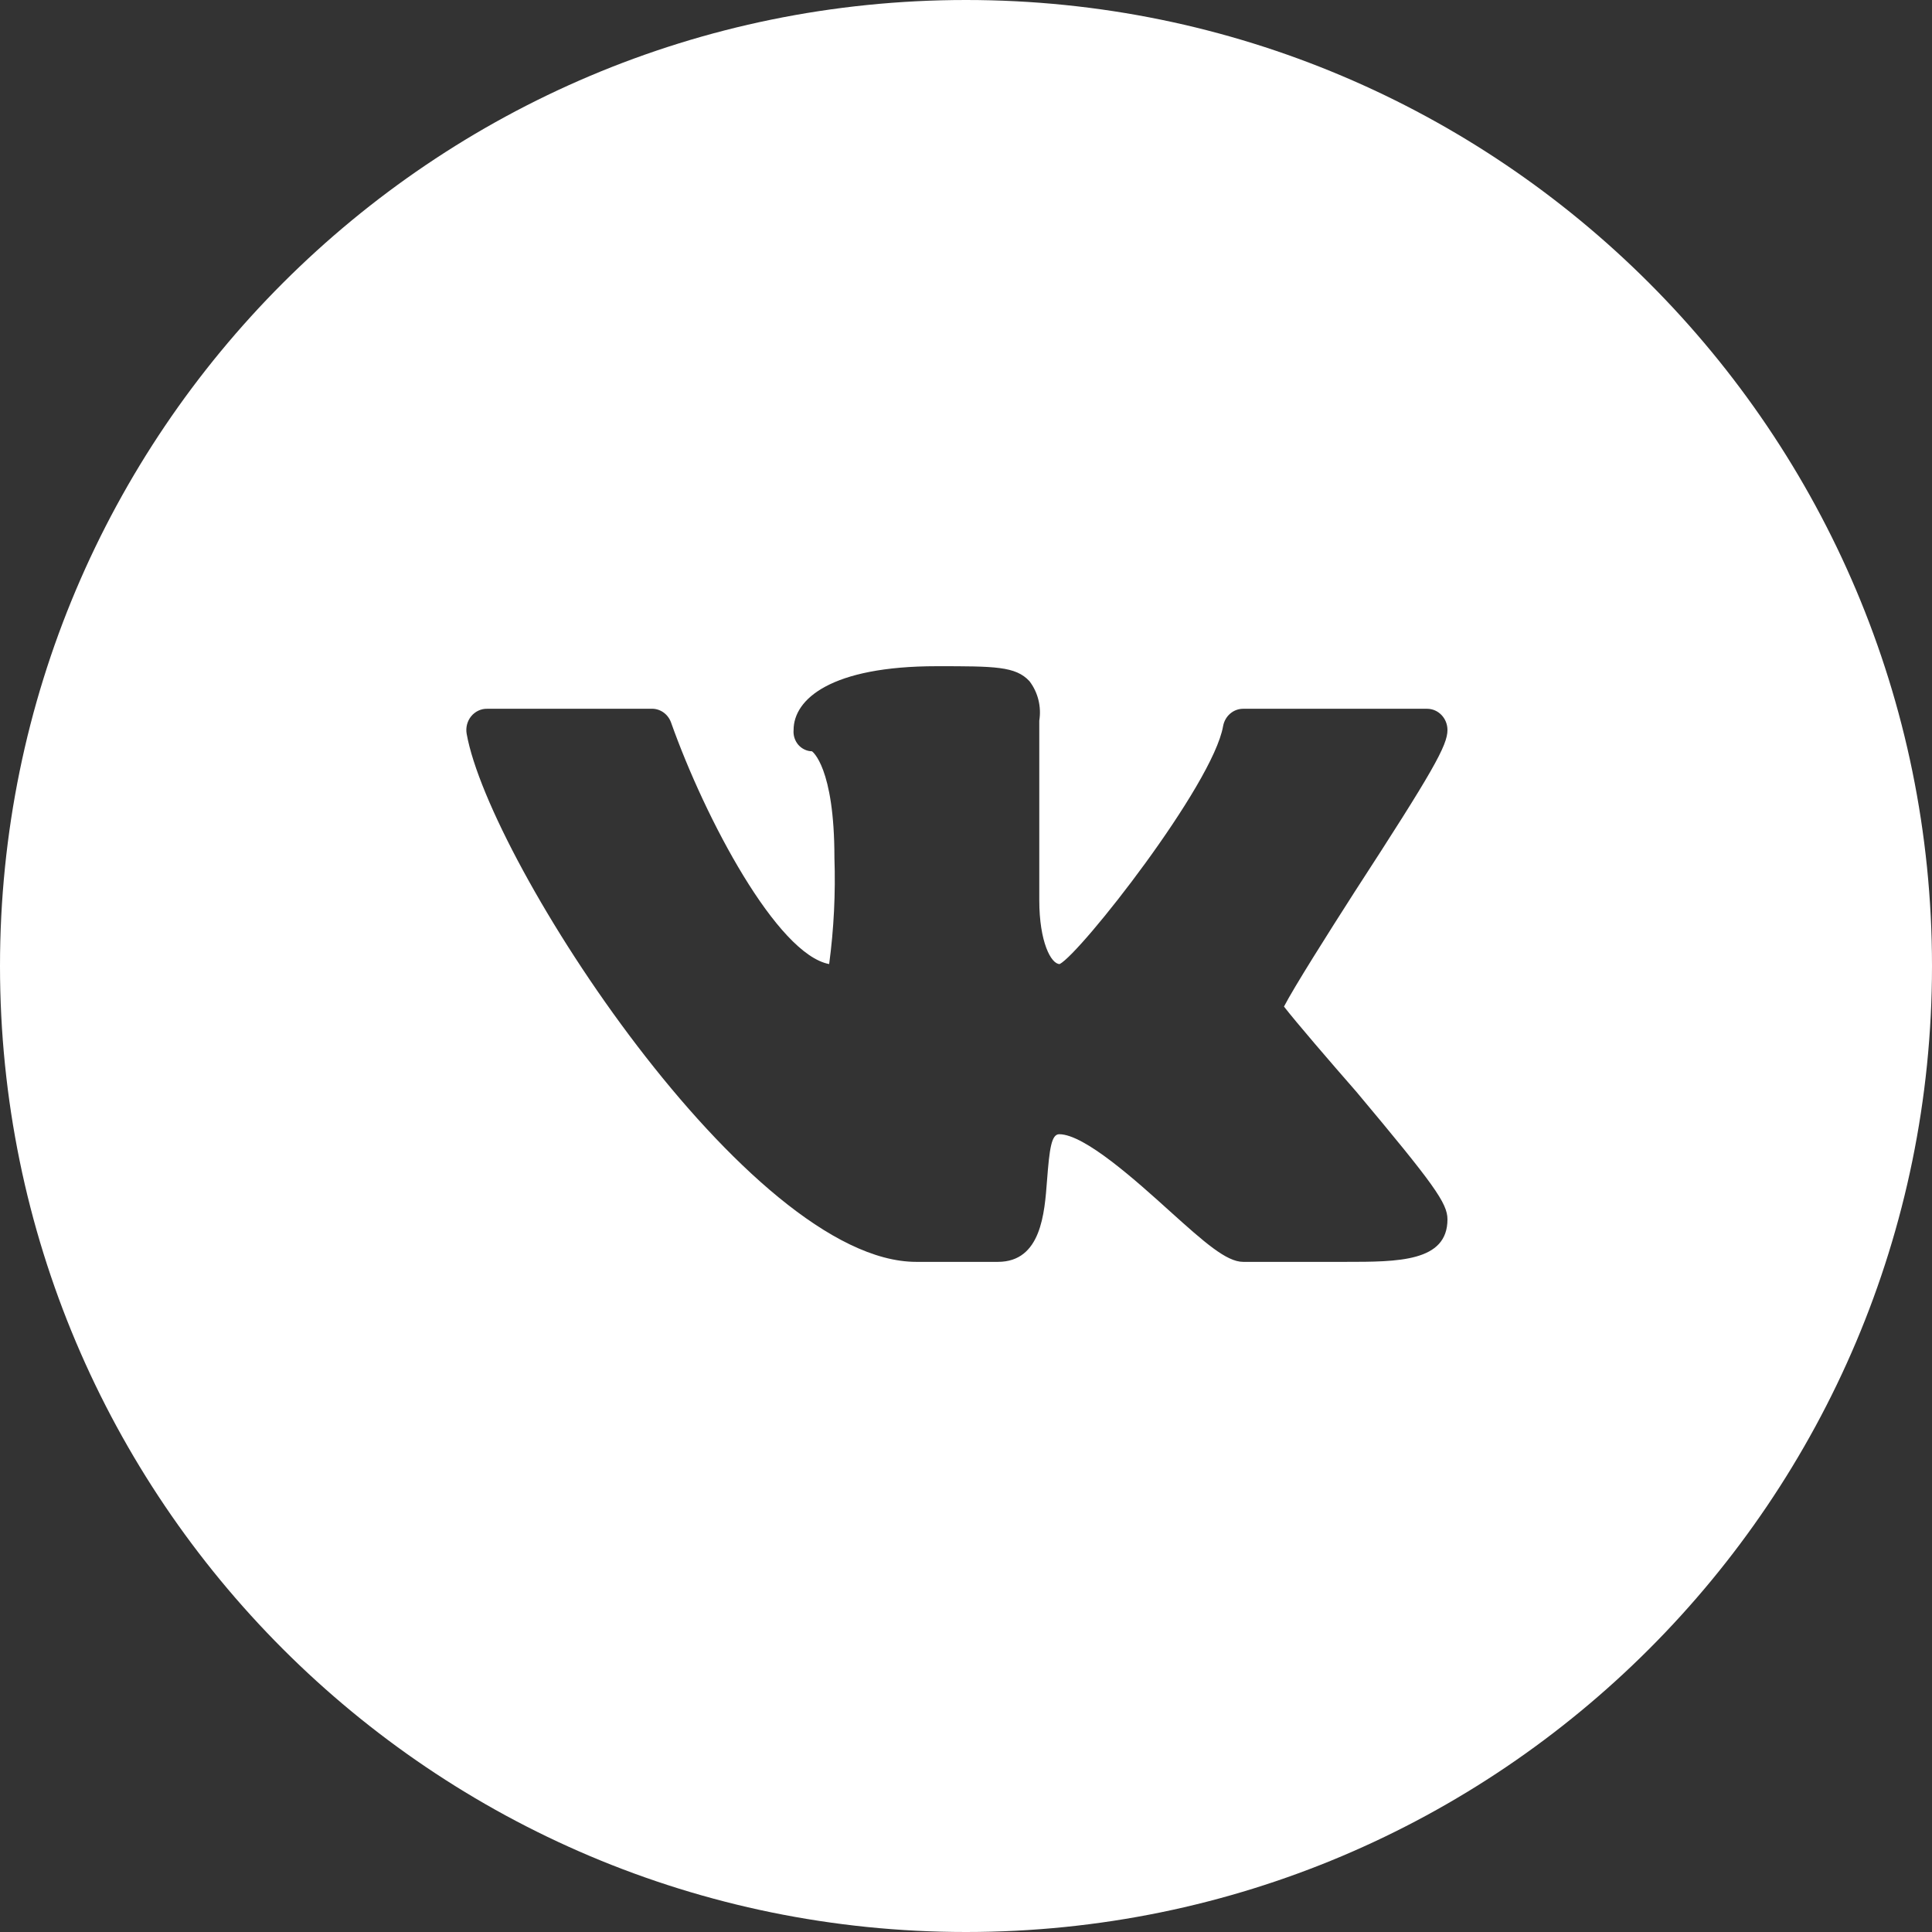 <svg width="29" height="29" viewBox="0 0 29 29" fill="none" xmlns="http://www.w3.org/2000/svg">
<rect x="0" y="0" width="29" height="29" fill="#333333" stroke="none"/>
<path d="M14.5 0C22.508 0 29 6.492 29 14.5C29 22.508 22.508 29 14.5 29C6.492 29 0 22.508 0 14.5C0 6.492 6.492 0 14.5 0ZM14.06 10C12.477 10 11.912 10.492 11.912 10.958C11.905 11.039 11.931 11.119 11.983 11.18C12.036 11.24 12.11 11.276 12.188 11.277C12.188 11.277 12.525 11.507 12.525 12.874C12.543 13.408 12.517 13.942 12.446 14.471C11.667 14.324 10.588 12.299 10.072 10.843C10.024 10.712 9.9 10.63 9.766 10.639H7.312C7.22 10.637 7.132 10.679 7.072 10.752C7.013 10.825 6.988 10.922 7.005 11.016C7.349 12.944 11.244 18.941 13.753 18.941H14.979C15.63 18.941 15.679 18.207 15.716 17.722C15.753 17.237 15.783 17.026 15.899 17.025C16.28 17.025 17.059 17.728 17.568 18.188C18.078 18.647 18.409 18.941 18.66 18.941H20.193C20.985 18.941 21.727 18.941 21.727 18.303C21.727 18.06 21.525 17.779 20.359 16.387C19.973 15.946 19.451 15.339 19.273 15.109C19.421 14.822 19.942 13.998 20.335 13.385C21.513 11.571 21.727 11.188 21.727 10.958C21.727 10.782 21.59 10.639 21.421 10.639H18.66C18.512 10.639 18.386 10.749 18.359 10.9C18.206 11.781 16.22 14.309 15.906 14.471C15.777 14.471 15.6 14.139 15.6 13.513V10.817C15.634 10.607 15.58 10.391 15.452 10.224C15.244 10 14.931 10 14.06 10Z" fill="white"/>
</svg>
